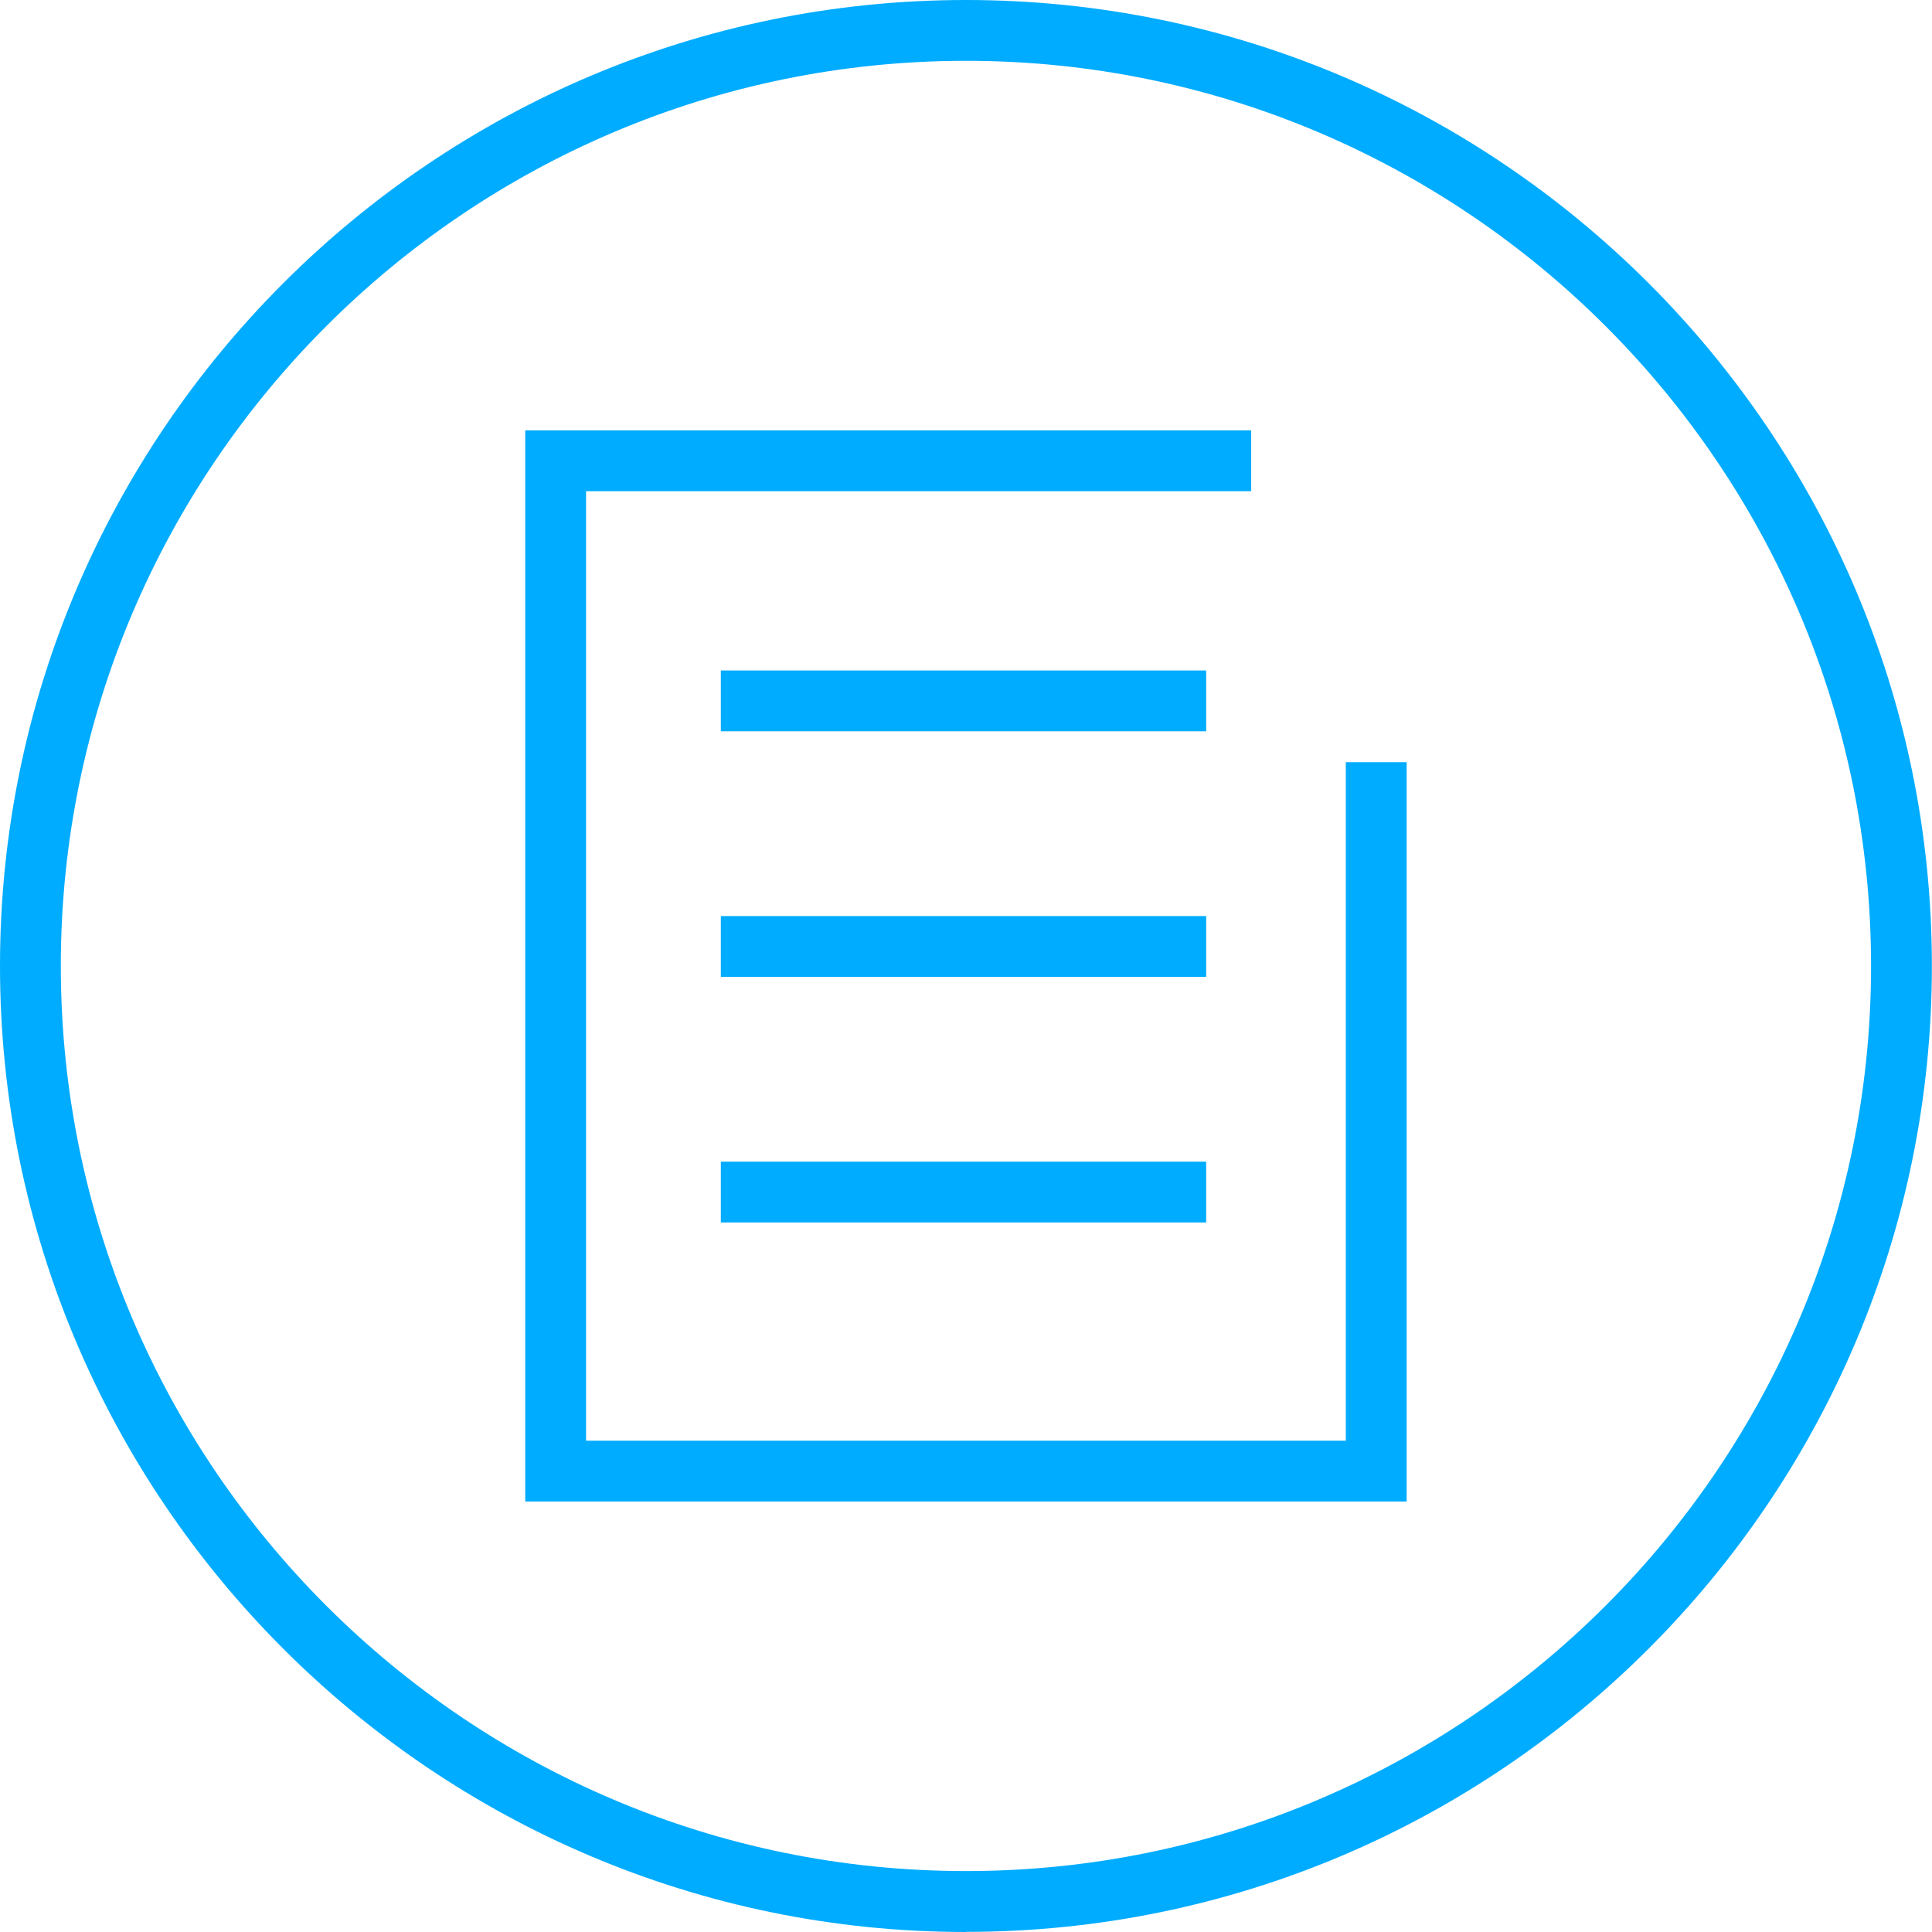 <svg xmlns="http://www.w3.org/2000/svg" id="Layer_8" data-name="Layer 8" viewBox="0 0 158.83 158.83"><defs><style>      .cls-1 {        fill: #00acff;      }    </style></defs><path class="cls-1" d="M79.41,158.83C35.62,158.83,0,123.2,0,79.41S35.62,0,79.41,0s79.41,35.62,79.41,79.41-35.62,79.41-79.41,79.41ZM79.41,5C38.38,5,5,38.38,5,79.41s33.38,74.41,74.41,74.41,74.41-33.38,74.41-74.41S120.45,5,79.41,5Z"></path><polygon class="cls-1" points="115.64 123.44 43.18 123.44 43.18 35.38 102.86 35.38 102.86 40.38 48.18 40.38 48.18 118.44 110.64 118.44 110.64 62.66 115.64 62.66 115.64 123.44"></polygon><rect class="cls-1" x="59.26" y="55.12" width="39.9" height="5"></rect><rect class="cls-1" x="59.26" y="75.31" width="39.9" height="5"></rect><rect class="cls-1" x="59.26" y="95.5" width="39.9" height="5"></rect></svg>